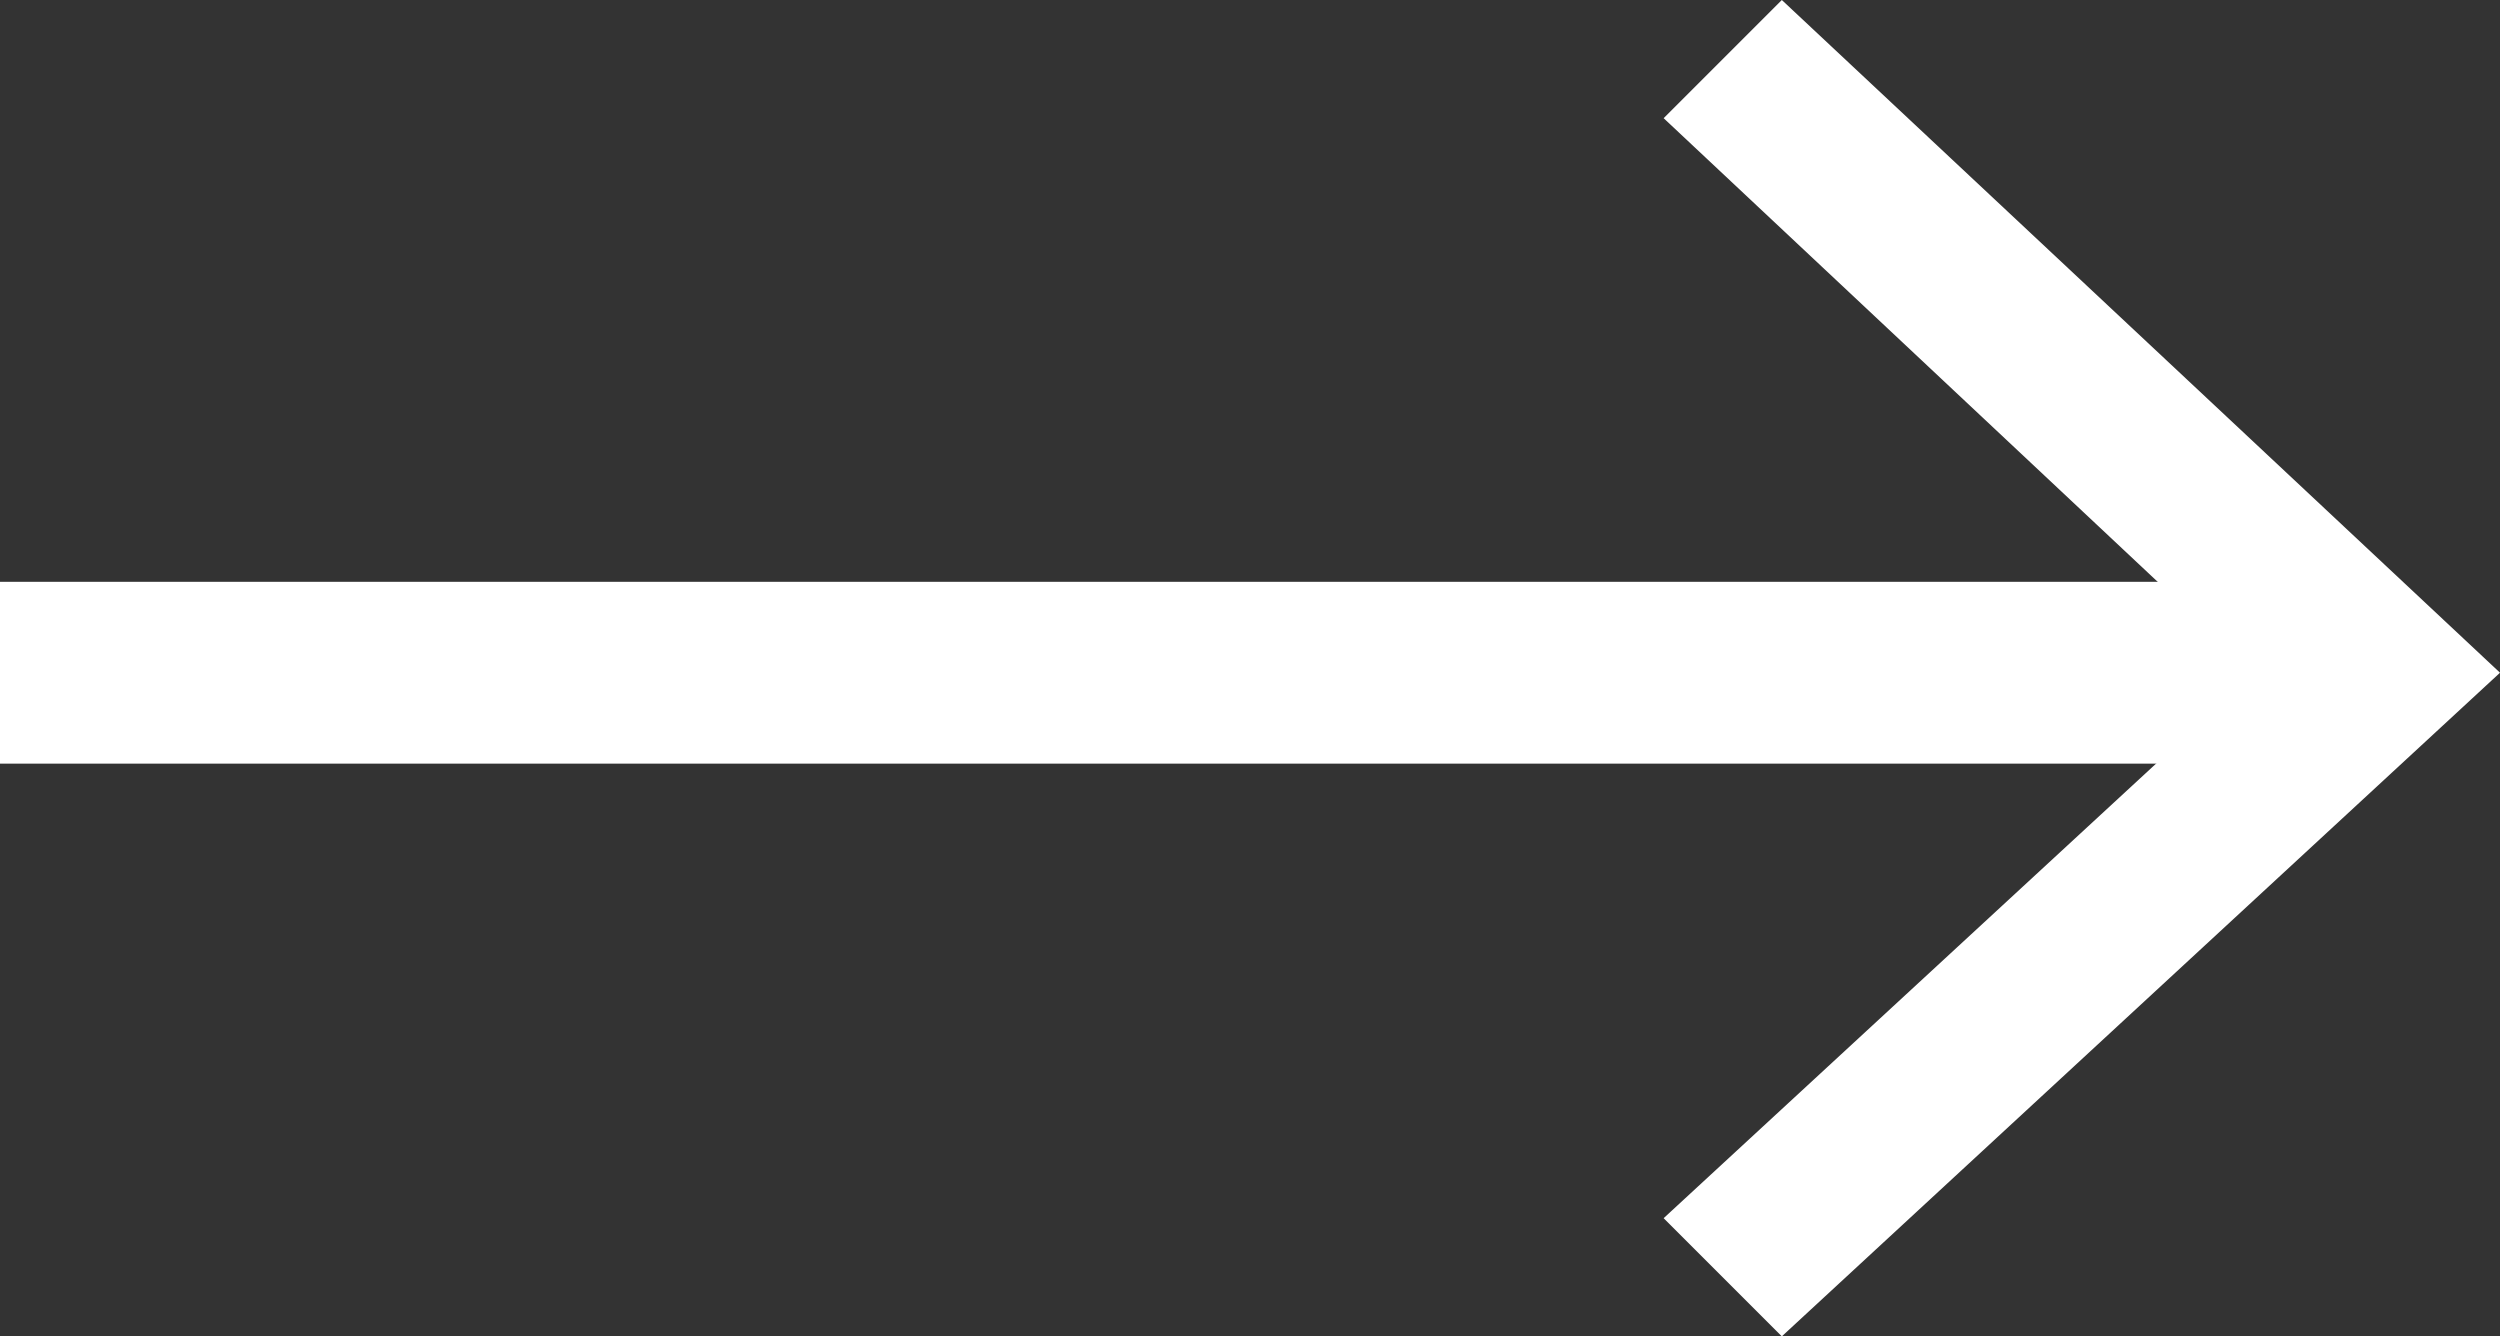 <?xml version="1.0" encoding="utf-8"?>
<!-- Generator: Adobe Illustrator 22.0.1, SVG Export Plug-In . SVG Version: 6.00 Build 0)  -->
<svg version="1.1" id="Layer_1" xmlns="http://www.w3.org/2000/svg" xmlns:xlink="http://www.w3.org/1999/xlink" x="0px" y="0px"
	 width="27.5px" height="14.7px" viewBox="0 0 27.5 14.7" style="enable-background:new 0 0 27.5 14.7;" xml:space="preserve">
<rect x="0" y="0" width="27.5" height="14.7" fill="#333333" stroke="none"/>
<style type="text/css">
	.st0{fill:none;stroke:#FFFFFF;stroke-width:2;stroke-miterlimit:10;}
	.st1{fill:#FFFFFF;}
</style>
<g>
	<g>
		<line class="st0" x1="25.5" y1="7.4" x2="0" y2="7.4"/>
		<g>
			<polygon class="st1" points="19.6,0 18.3,1.3 24.8,7.4 18.3,13.4 19.6,14.7 27.5,7.4 			"/>
		</g>
	</g>
</g>
</svg>
